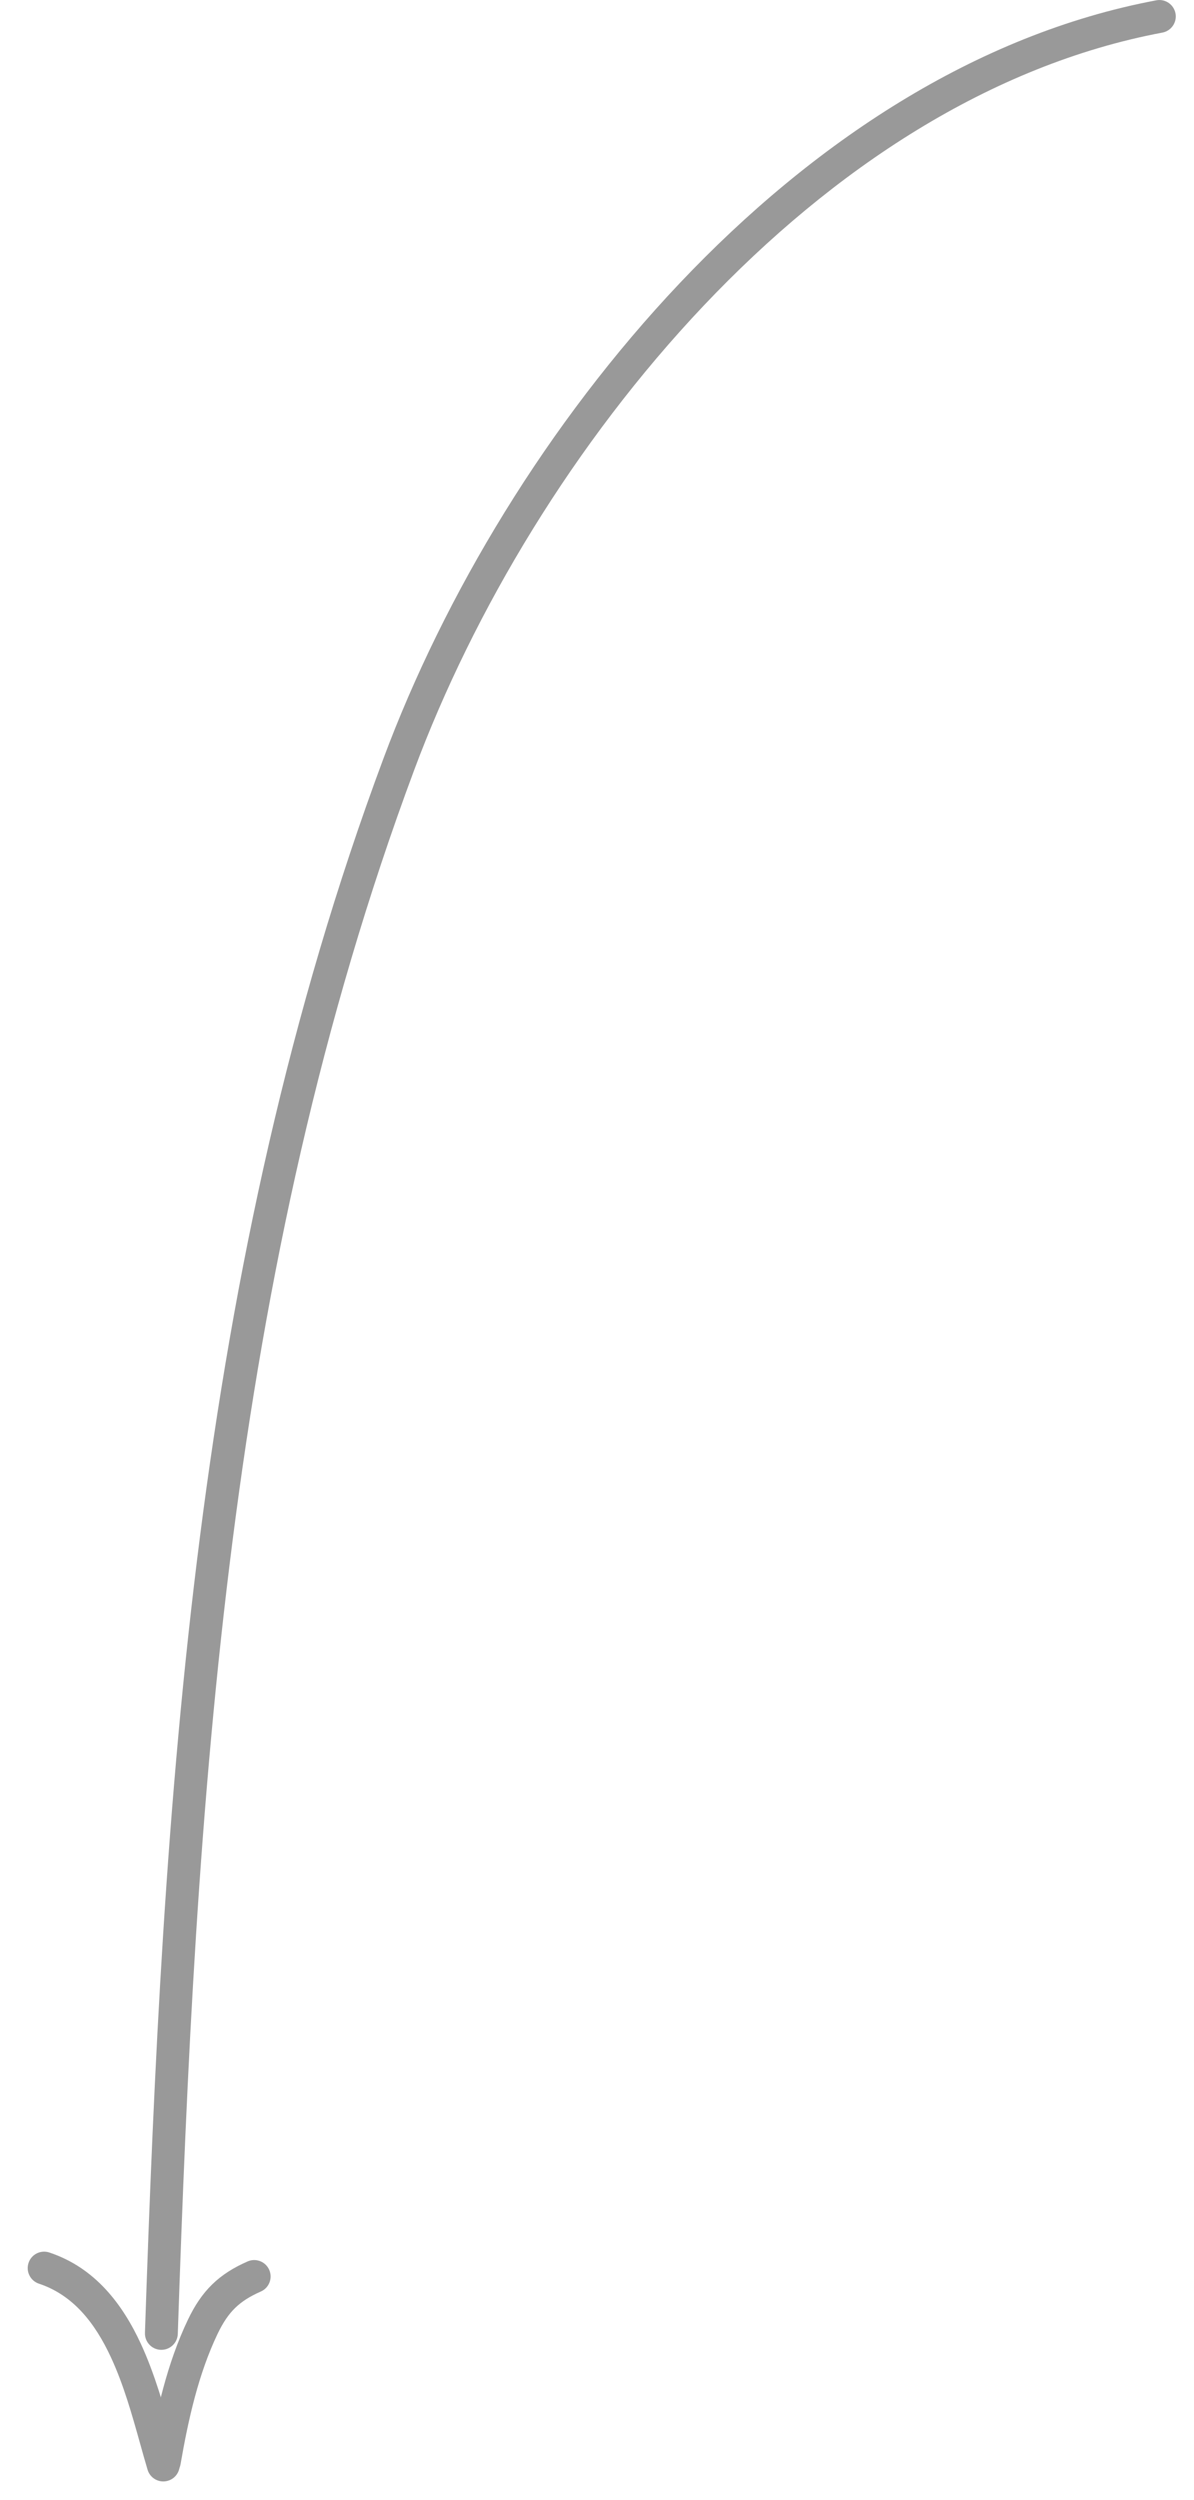 <?xml version="1.0" encoding="UTF-8"?> <svg xmlns="http://www.w3.org/2000/svg" width="43" height="90" viewBox="0 0 43 90" fill="none"> <g opacity="0.5"> <path fill-rule="evenodd" clip-rule="evenodd" d="M42.334 0.483C42.273 0.162 41.964 -0.05 41.643 0.011C35.127 1.235 29.257 5.15 24.485 10.189C19.71 15.23 16 21.431 13.811 27.304C7 45.573 5.866 64.82 5.22 83.99C5.209 84.317 5.465 84.59 5.791 84.601C6.118 84.612 6.392 84.356 6.403 84.03C7.049 64.856 8.183 45.786 14.919 27.717C17.056 21.986 20.684 15.922 25.344 11.002C30.006 6.08 35.666 2.338 41.861 1.174C42.182 1.113 42.394 0.804 42.334 0.483Z" fill="#333333"></path> <path fill-rule="evenodd" clip-rule="evenodd" d="M9.696 81.722C9.564 81.423 9.215 81.287 8.916 81.419C8.415 81.639 7.996 81.899 7.638 82.249C7.28 82.599 7.008 83.015 6.768 83.516C6.012 85.1 5.622 86.864 5.337 88.515C5.282 88.837 5.498 89.143 5.82 89.198C6.142 89.254 6.448 89.038 6.503 88.716C6.784 87.09 7.152 85.458 7.836 84.026C8.034 83.613 8.233 83.323 8.465 83.096C8.697 82.869 8.986 82.681 9.393 82.502C9.692 82.371 9.827 82.021 9.696 81.722Z" fill="#333333"></path> <path fill-rule="evenodd" clip-rule="evenodd" d="M6.049 89.315C6.363 89.222 6.541 88.893 6.448 88.579C6.368 88.312 6.288 88.023 6.203 87.721C5.911 86.675 5.573 85.463 5.072 84.382C4.419 82.971 3.435 81.649 1.777 81.097C1.467 80.993 1.131 81.161 1.028 81.471C0.925 81.781 1.092 82.116 1.402 82.219C2.617 82.624 3.409 83.605 3.999 84.879C4.455 85.864 4.757 86.945 5.046 87.977C5.135 88.296 5.223 88.611 5.314 88.916C5.407 89.23 5.736 89.408 6.049 89.315Z" fill="#333333"></path> </g> </svg> 